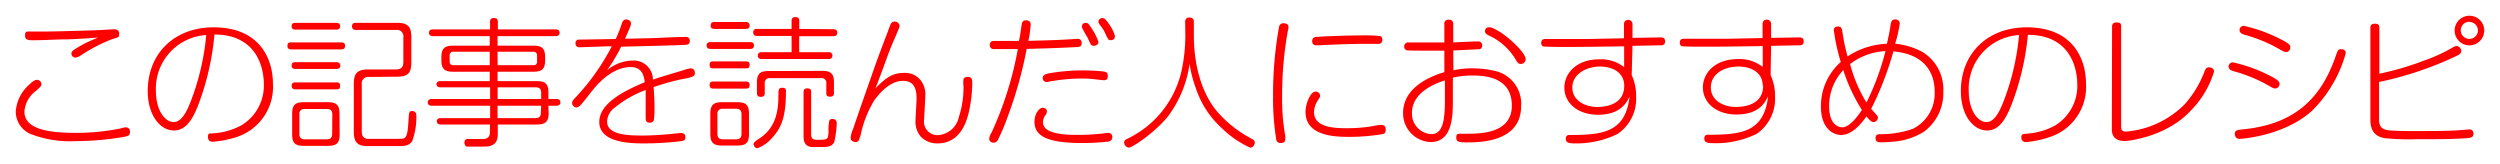 <svg xmlns="http://www.w3.org/2000/svg" width="317.46" height="20.82" viewBox="0 0 317.46 20.82">
  <defs>
    <style>
      .cls-1 {
        opacity: 0;
      }

      .cls-2 {
        fill: lime;
      }

      .cls-3 {
        fill: red;
      }
    </style>
  </defs>
  <g id="レイヤー_2" data-name="レイヤー 2">
    <g id="レイヤー_1-2" data-name="レイヤー 1">
      <g id="recommend_recipes_title">
        <g class="cls-1">
          <rect class="cls-2" width="317.46" height="20.82"/>
        </g>
        <g>
          <path class="cls-3" d="M15.76,17.38a36.83,36.83,0,0,1-6.22.54A13.78,13.78,0,0,1,3.85,17,3.12,3.12,0,0,1,2,14.19a5,5,0,0,1,1.69-3.42c.33-.31.67-.63,1-.63a.57.57,0,0,1,.57.56c0,.21-.14.36-.74.88A3.56,3.56,0,0,0,3.1,14.17c0,2.25,3.11,2.7,6.44,2.7a27.93,27.93,0,0,0,5.3-.47c.18,0,.93-.23,1.1-.23a.51.51,0,0,1,.57.5C16.51,17.21,16.33,17.25,15.76,17.38ZM8.45,5c-1.28,0-2.69.11-4.27.11-.47,0-1,0-1-.56S3.33,4,3.85,4L6.16,4c.74,0,5.85-.14,6.7-.19l1.55-.09c.21,0,.72,0,.72.54s-.09.45-1,.75a21.89,21.89,0,0,0-3.84,2,1.45,1.45,0,0,1-.72.3.5.5,0,0,1-.5-.52c0-.21.12-.36.66-.68.2-.13.87-.52,1.33-.74l1.39-.61C11.83,4.84,9,5,8.45,5Z"/>
          <path class="cls-3" d="M25.13,13.45c-.75,1.87-1.6,3.12-3.06,3.12-1.69,0-3.31-1.89-3.31-5,0-4.82,3.42-8.1,8.37-8.1,5.76,0,7.53,3.89,7.53,7.18a6.69,6.69,0,0,1-4.47,6.7A12.54,12.54,0,0,1,27,18c-.25,0-.59-.09-.59-.62s.18-.41.86-.46a8.7,8.7,0,0,0,3.37-1,5.87,5.87,0,0,0,2.86-5.29c0-1.87-.79-6.23-6.27-6.25A33.55,33.55,0,0,1,25.13,13.45ZM19.8,11.58c0,2.41,1.14,3.92,2.25,3.92.92,0,1.57-1.09,2.14-2.55a31.15,31.15,0,0,0,2-8.5A6.81,6.81,0,0,0,19.8,11.58Z"/>
          <path class="cls-3" d="M43.31,5.38c.15,0,.51,0,.51.44s-.36.45-.51.45H37c-.16,0-.5,0-.5-.44s.29-.45.5-.45ZM42.68,2.9c.13,0,.51,0,.51.43s-.36.43-.51.43H37.53c-.14,0-.5,0-.5-.43s.34-.43.5-.43Zm0,5c.15,0,.53,0,.53.43s-.38.42-.53.42H37.53c-.14,0-.5,0-.5-.42s.32-.43.5-.43Zm0,2.56c.24,0,.51,0,.51.43s-.18.45-.51.45H37.53a.42.42,0,0,1-.5-.43c0-.44.32-.45.5-.45Zm.45,6.6c0,1.07-.36,1.46-1.46,1.46H38.56c-1.1,0-1.46-.37-1.46-1.46V14.44c0-1.06.34-1.46,1.46-1.46h3.09c1.08,0,1.46.38,1.46,1.46Zm-.93-2.53c0-.45-.2-.69-.67-.69H38.7a.6.6,0,0,0-.68.69V17a.6.6,0,0,0,.68.69h2.81c.45,0,.67-.22.67-.69Zm4.68-4.76a.82.82,0,0,0-.94.94v6c0,.68.33.86.7.92.15,0,3.52,0,3.93,0,1,0,1.17,0,1.31-2.45.06-.91.06-1.08.47-1.08s.52.36.52.54a8.82,8.82,0,0,1-.52,3.26c-.38.65-1.11.65-1.74.65H46.75c-1,0-1.82-.18-1.82-1.75V10.64c0-1.33.45-1.82,1.82-1.82h3.53c.65,0,.94-.3.94-.93V4.74a.82.82,0,0,0-.94-.94h-5c-.22,0-.58,0-.58-.45s.34-.45.5-.45h5.21c1.33,0,1.82.43,1.82,1.82V7.94c0,1.35-.45,1.8-1.82,1.8Z"/>
          <path class="cls-3" d="M69.67,14.37c0,1-.35,1.44-1.46,1.44h-5v1c0,.51,0,1.34-.75,1.64-.38.17-.49.17-2.38.17-.67,0-.74,0-.83,0a.56.56,0,0,1-.27-.54c0-.43.31-.43.51-.43h1.78c.5,0,.95-.13.95-.92v-.92H56c-.09,0-.53,0-.53-.41S55.86,15,56,15h6.24V13.43h-7.4c-.09,0-.52,0-.52-.43s.43-.43.52-.43h7.4V11.09H55.91c-.41,0-.49-.29-.49-.39s.06-.4.49-.4h6.28V9.11H57.55c-1.08,0-1.5-.34-1.5-1.46V7.26c0-1.08.38-1.46,1.48-1.46h4.66V4.59H55c-.09,0-.53,0-.53-.43s.42-.43.53-.43h7.23V2.79a.43.43,0,0,1,.47-.5c.4,0,.52.16.52.5v.94h7.31c.11,0,.53,0,.53.43s-.42.43-.53.43H63.18V5.8h4.56c1.08,0,1.48.34,1.48,1.46v.39c0,1.07-.36,1.46-1.48,1.46H63.18V10.3h5c1.1,0,1.46.38,1.46,1.46v.81h1c.09,0,.52,0,.52.43s-.43.43-.52.43h-1ZM62.19,8.28V6.57H57.6a.44.44,0,0,0-.5.49V7.8c0,.32.14.48.5.48Zm1,0h4.45c.24,0,.56,0,.56-.48V7.08c0-.51-.34-.51-.56-.51H63.18Zm0,2.81v1.48h5.53v-.79c0-.44-.18-.69-.68-.69Zm5.53,2.34H63.18V15H68c.48,0,.68-.23.68-.66Z"/>
          <path class="cls-3" d="M73.64,6a.48.48,0,0,1-.56-.51.42.42,0,0,1,.4-.46c.07,0,4-.06,4.71-.08a16.21,16.21,0,0,0,.71-1.78c.14-.47.27-.7.63-.7,0,0,.59,0,.59.52,0,.27-.11.47-.75,1.93,3.07-.07,3.42-.07,4.26-.11s2.63-.12,3.41-.12a.47.47,0,0,1,.55.5.44.44,0,0,1-.39.49c-.58.07-7.6.23-8.32.25a23.63,23.63,0,0,1-1.8,3,5.17,5.17,0,0,1,3.24-1.24,2.43,2.43,0,0,1,2.59,2.43c.92-.33,1.08-.36,3.89-1.21a3.92,3.92,0,0,1,.92-.23c.5,0,.52.52.52.59,0,.4-.25.49-1.1.68A27.1,27.1,0,0,0,83,11.06c.09,1.15.11,2.09.11,2.52a10.33,10.33,0,0,1-.09,1.71.51.51,0,0,1-.49.29c-.54,0-.54-.38-.54-.6s0-.41,0-.47c0-.41,0-.61,0-1.35s0-1.24,0-1.73a13.91,13.91,0,0,0-4,2.29,2.29,2.29,0,0,0-.9,1.71c0,1.68,2.54,1.78,4.46,1.78,1.08,0,2.18-.07,3-.14.3,0,1.69-.18,1.91-.18s.57.07.57.5c0,.26,0,.44-.5.53a39.44,39.44,0,0,1-4.63.29c-1.64,0-5.8,0-5.8-2.72,0-2.33,3-3.89,5.78-5.05-.12-.81-.32-1.92-1.8-1.92-2.07,0-3.8,1.67-4.81,2.91-.27.33-1.36,1.77-1.63,2a.74.74,0,0,1-.44.22.59.59,0,0,1-.55-.6c0-.23.18-.41.52-.76a29.06,29.06,0,0,0,4.52-6.41h-.58Z"/>
          <path class="cls-3" d="M90.24,6.21c-.13,0-.51,0-.51-.43s.36-.43.51-.43h5c.14,0,.5,0,.5.43s-.36.43-.5.43Zm.37,2.47c-.23,0-.5,0-.5-.43s.22-.45.5-.45H94.7c.22,0,.49,0,.49.43s-.22.45-.49.45Zm0,2.57c-.18,0-.5,0-.5-.45s.32-.45.5-.45h4.07c.18,0,.51,0,.51.45s-.31.45-.51.45ZM95.11,17c0,1.09-.34,1.48-1.45,1.48h-2c-1.08,0-1.46-.38-1.46-1.48V14.44c0-1.06.36-1.46,1.46-1.46h2c1.08,0,1.45.36,1.45,1.46ZM90.74,3.67c-.14,0-.5,0-.5-.43a.43.43,0,0,1,.5-.45h3.94a.44.44,0,0,1,.51.45c0,.43-.36.43-.51.43Zm3.42,10.84c0-.43-.18-.7-.68-.7h-1.7a.61.61,0,0,0-.68.7V17c0,.43.18.69.68.69h1.7c.48,0,.68-.24.68-.69Zm5.64-2.8c0,3.11-.6,4.5-1.61,5.63a4.68,4.68,0,0,1-2,1.48c-.41,0-.5-.45-.5-.54s0-.22.86-.78c2-1.35,2.27-3.51,2.29-5.09,0-1.07,0-1.26.52-1.26S99.8,11.52,99.8,11.71Zm6-8c.14,0,.52,0,.52.44s-.38.45-.52.45h-4.32V6.63h3.8a.43.43,0,1,1,0,.86H96.74c-.13,0-.51,0-.51-.43s.38-.43.51-.43h3.78V4.56H96.16c-.16,0-.51,0-.51-.44s.31-.45.51-.45h4.36v-1c0-.18,0-.5.48-.5s.49.29.49.5v1ZM104.44,9c1.08,0,1.46.38,1.46,1.46v1.3c0,.19,0,.52-.49.52s-.48-.29-.48-.52V10.61a.6.6,0,0,0-.69-.69H97.8a.61.61,0,0,0-.69.7v1.16c0,.18,0,.52-.48.52s-.51-.29-.51-.52v-1.3c0-1.06.35-1.46,1.46-1.46ZM103,17.07c0,.68.46.68.79.68,1.28,0,1.37,0,1.42-1a6.12,6.12,0,0,1,.09-1.41.39.39,0,0,1,.4-.23.52.52,0,0,1,.55.61,12.52,12.52,0,0,1-.3,2.27c-.24.65-1,.68-1.44.68h-1.41c-1.06-.08-1.06-1-1.06-1.45V11.72c0-.18,0-.5.47-.5s.49.21.49.5Z"/>
          <path class="cls-3" d="M114.79,9.26a2.52,2.52,0,0,1,2.12.93,3,3,0,0,1,.58,2.14c0,.46-.14,2.51-.14,2.83a1.71,1.71,0,0,0,1.72,2,2.89,2.89,0,0,0,2.69-2.3,12,12,0,0,0,.59-3.89,3.56,3.56,0,0,1,0-.92c.09-.27.45-.29.52-.29.59,0,.59.44.59.78a17.43,17.43,0,0,1-.41,3.6c-.25,1.08-1,4.07-4,4.07a2.9,2.9,0,0,1-2.1-.83,2.9,2.9,0,0,1-.69-2.16c0-.43.13-2.29.13-2.67,0-1.09-.2-2.28-1.71-2.28-1.08,0-2.22.57-3.62,2.41a13.85,13.85,0,0,0-1.76,4.41c-.24.79-.27.94-.67.94-.11,0-.61-.06-.61-.52a3.46,3.46,0,0,1,.3-1.12c1-2.93,1.53-4.41,2.94-8.44.25-.72,1.47-3.91,1.71-4.56.12-.32.23-.65.63-.65a.61.61,0,0,1,.63.54c0,.16-.06.29-.5,1.32-.33.75-.67,1.56-.94,2.28-1.23,3.37-1.39,3.75-1.62,4.33C112.48,9.9,113.28,9.26,114.79,9.26Z"/>
          <path class="cls-3" d="M129.73,3.15c.05-.39.22-.57.54-.57.5,0,.61.27.61.55a14.44,14.44,0,0,1-.29,2.06c1.82-.06,2.72-.06,5-.18l1.22-.08a.48.48,0,0,1,.54.53c0,.48-.29.5-.68.52-2.09.11-4.2.18-6.3.23a51.85,51.85,0,0,1-2.33,8.39,27.07,27.07,0,0,1-1.29,3.1.65.65,0,0,1-.58.42.53.53,0,0,1-.56-.49,2,2,0,0,1,.33-.85,44.16,44.16,0,0,0,3.31-10.55c-.87,0-2.13,0-3,0a.48.48,0,0,1-.56-.52c0-.51.39-.51.56-.51l1.63,0,1.5,0C129.5,4.88,129.69,3.44,129.73,3.15ZM140.53,18a27.74,27.74,0,0,1-3.17.16c-4.44,0-6-.92-6-2.7,0-.94.56-1.78,1.06-1.78.18,0,.52.14.52.45a.81.81,0,0,1-.16.46,1.54,1.54,0,0,0-.34.92c0,1.26,1.87,1.62,4.3,1.62a28.21,28.21,0,0,0,2.94-.14c.14,0,.84-.11,1-.11a.5.5,0,0,1,.57.52C141.23,17.9,140.84,18,140.53,18Zm-.41-7.82c-.18,0-1-.11-1.14-.12a13.46,13.46,0,0,0-1.63-.09,22.63,22.63,0,0,0-3.7.32c-.1,0-.68.13-.75.13a.49.49,0,0,1-.49-.51c0-.41.42-.52.74-.59a25.25,25.25,0,0,1,7-.24c.52.08.52.31.52.62S140.55,10.19,140.12,10.19Zm-2.67-6.57a.57.57,0,0,1-.07-.25.46.46,0,0,1,.51-.45c.19,0,.32.05.66.59a7.29,7.29,0,0,1,.94,1.84c0,.38-.43.48-.61.48a.42.42,0,0,1-.35-.16c-.09-.12-.46-1-.54-1.08S137.53,3.76,137.45,3.62ZM139.56,3a.5.5,0,0,1-.07-.27.46.46,0,0,1,.5-.43c.18,0,.36,0,1,1a4.19,4.19,0,0,1,.6,1.33.51.51,0,0,1-.56.47.37.37,0,0,1-.34-.18c-.09-.14-.4-.81-.49-1S139.65,3.15,139.56,3Z"/>
          <path class="cls-3" d="M150.5,2.77a.49.49,0,0,1,.54-.54c.56,0,.56.42.56.54v1.7c0,4.26,1.21,7.52,2.79,9.49a14.74,14.74,0,0,0,3.85,3.27c.13.07.76.42.89.51a.41.41,0,0,1,.21.36c0,.12-.11.65-.59.65a12.4,12.4,0,0,1-3.57-2.45,11.8,11.8,0,0,1-3.29-5,15.3,15.3,0,0,1-.83-3.2,14.48,14.48,0,0,1-2.72,6.64c-1.51,1.93-4.5,4-5,4a.65.65,0,0,1-.59-.67c0-.22.16-.33.36-.43a12.6,12.6,0,0,0,7-9,21.14,21.14,0,0,0,.41-4.14Z"/>
          <path class="cls-3" d="M163.62,3.44a2.29,2.29,0,0,1-.09.5,46,46,0,0,0-.72,8.31,25.63,25.63,0,0,0,.4,5,3.29,3.29,0,0,1,0,.44c0,.41-.36.47-.57.47a.52.52,0,0,1-.58-.47,32.27,32.27,0,0,1-.4-5.49,48.21,48.21,0,0,1,.76-8.81.56.56,0,0,1,.74-.41A.44.44,0,0,1,163.62,3.44ZM175.2,17.09a26,26,0,0,1-3.75.29c-1.71,0-5.67,0-5.67-3.17,0-1.08.65-2.58,1.26-2.58a.57.57,0,0,1,.6.53c0,.14-.06.21-.25.52a2.85,2.85,0,0,0-.53,1.55c0,1.92,2.43,2.05,4.14,2.05a19.44,19.44,0,0,0,3.23-.25,7.89,7.89,0,0,1,1.1-.17c.21,0,.63,0,.63.56S175.78,17,175.2,17.09ZM175,5.57l-.29,0c-.65,0-1.06,0-1.51,0-1.84,0-4.48.11-5.64.18l-.39,0a.48.48,0,0,1-.54-.54.49.49,0,0,1,.31-.49c.3-.09,4.41-.23,6.26-.23a17.45,17.45,0,0,1,2.05.09c.06,0,.29.11.29.5A.48.48,0,0,1,175,5.57Z"/>
          <path class="cls-3" d="M184.56,8.93a10.11,10.11,0,0,1,2.34-.25,12.7,12.7,0,0,1,3,.34,4.26,4.26,0,0,1,3.26,4.43c0,4.56-5.11,4.63-6.88,4.63-1.08,0-1.36-.09-1.36-.61s.27-.49.55-.49l1,0c2,0,5.51-.24,5.51-3.57s-2.87-3.82-4.92-3.82a10.82,10.82,0,0,0-2.57.27v2.9c0,2-.06,5.28-2.83,5.28a3.64,3.64,0,0,1-3.49-3.69c0-2.88,2.7-4.43,5.24-5.19V6.43c-.08,0-.29,0-2.27,0l-.61,0c-.31,0-1.75,0-1.91-.05a.46.46,0,0,1-.31-.47.5.5,0,0,1,.58-.52l1.74,0c.65,0,1.26,0,2.78,0V3.08A.5.5,0,0,1,184,2.5c.45,0,.54.31.54.58v2.3l2.79-.12a2.52,2.52,0,0,0,.32,0,.49.49,0,0,1,.56.52.44.44,0,0,1-.31.47c-.09,0-3.09.15-3.36.16Zm-1.08,1.28c-1,.32-4.18,1.41-4.18,4.12a2.58,2.58,0,0,0,2.47,2.7c1.38,0,1.71-1.6,1.71-4.23Zm5.61-6.75c1.12,0,4.65,3,4.65,4.09a.63.63,0,0,1-.65.57c-.3,0-.43-.23-.63-.57a7.63,7.63,0,0,0-3.31-3c-.29-.14-.58-.28-.58-.59a.6.6,0,0,1,.11-.34A.53.53,0,0,1,189.09,3.46Z"/>
          <path class="cls-3" d="M207.2,9.54a6.27,6.27,0,0,1,.56,2.74A5.38,5.38,0,0,1,205.42,17,11.78,11.78,0,0,1,200,18.21c-.78,0-1.17-.09-1.17-.58s.3-.49.59-.49c4.25,0,7-.41,7.51-4.88-.38.78-1.15,2.31-4,2.31-2.66,0-4.28-1.55-4.28-3.44,0-1.73,1.42-3.6,4.48-3.6a4.71,4.71,0,0,1,3.11,1l0-2.65c-3.93.06-5.24.08-7.58.08-.38,0-2.61,0-2.74-.08a.47.47,0,0,1-.21-.43c0-.5.36-.5.61-.5l5.44,0,4.46-.09,0-1.77a.52.52,0,0,1,.53-.57.54.54,0,0,1,.55.57V4.81l3.5-.06c.28,0,.64,0,.64.51a.45.45,0,0,1-.39.49l-3.75.07Zm-.95,1.35c0-1.63-1.39-2.44-3.08-2.44s-3.51.93-3.51,2.66,1.73,2.47,3.13,2.47C204.65,13.58,206.25,12.86,206.25,10.89Z"/>
          <path class="cls-3" d="M224.84,9.54a6.27,6.27,0,0,1,.56,2.74A5.38,5.38,0,0,1,223.06,17a11.76,11.76,0,0,1-5.47,1.18c-.78,0-1.17-.09-1.17-.58s.3-.49.59-.49c4.25,0,7-.41,7.51-4.88-.38.78-1.15,2.31-4,2.31-2.66,0-4.28-1.55-4.28-3.44,0-1.73,1.42-3.6,4.48-3.6a4.75,4.75,0,0,1,3.12,1l0-2.65c-3.93.06-5.24.08-7.58.08-.38,0-2.61,0-2.74-.08a.47.47,0,0,1-.21-.43c0-.5.36-.5.61-.5l5.44,0,4.46-.09,0-1.77a.52.52,0,0,1,.53-.57.54.54,0,0,1,.55.57V4.81l3.5-.06c.28,0,.64,0,.64.51a.45.45,0,0,1-.39.49l-3.75.07Zm-1,1.35c0-1.63-1.39-2.44-3.08-2.44-1.84,0-3.51.93-3.51,2.66s1.73,2.47,3.13,2.47C222.29,13.58,223.89,12.86,223.89,10.89Z"/>
          <path class="cls-3" d="M233.79,17.14c-1,0-2.56-.81-2.56-3.62a7.47,7.47,0,0,1,2.52-5.65,24.84,24.84,0,0,1-.88-4,.45.45,0,0,1,.52-.5c.4,0,.49.19.56.63a24.61,24.61,0,0,0,.66,3.17,9.61,9.61,0,0,1,5-1.61c.16-.72.39-1.76.46-2.37.06-.38.13-.72.58-.72a.53.53,0,0,1,.59.52,15.91,15.91,0,0,1-.59,2.56,9.23,9.23,0,0,1,3.49,1.06,5.54,5.54,0,0,1,2.63,5,6.11,6.11,0,0,1-2.45,5.11,8.58,8.58,0,0,1-4.1,1.28,13.16,13.16,0,0,1-1.41.07c-.25,0-.64,0-.64-.56,0-.25.1-.45.5-.47a12.36,12.36,0,0,0,4.23-.68,5,5,0,0,0,2.77-4.73c0-2.63-1.51-4.79-5.24-5.1a40.34,40.34,0,0,1-2.82,7.29c.11.15.65.72.75.85a.43.43,0,0,1,.11.29.64.64,0,0,1-.52.55c-.29,0-.5-.21-.95-.73C236.34,15.76,235.15,17.14,233.79,17.14Zm.28-8.24a6.65,6.65,0,0,0-1.8,4.62c0,2.33,1.23,2.65,1.64,2.65,1,0,2.06-1.51,2.52-2.21A21.89,21.89,0,0,1,234.07,8.9Zm3,4a32.59,32.59,0,0,0,2.36-6.41,8.1,8.1,0,0,0-4.5,1.64A18,18,0,0,0,237,13Z"/>
          <path class="cls-3" d="M255.37,13.45c-.76,1.87-1.6,3.12-3.06,3.12-1.69,0-3.31-1.89-3.31-5,0-4.82,3.42-8.1,8.37-8.1,5.76,0,7.52,3.89,7.52,7.18a6.68,6.68,0,0,1-4.46,6.7,12.54,12.54,0,0,1-3.15.69.55.55,0,0,1-.6-.62c0-.39.18-.41.87-.46a8.7,8.7,0,0,0,3.37-1,5.87,5.87,0,0,0,2.86-5.29c0-1.87-.79-6.23-6.27-6.25A33.55,33.55,0,0,1,255.37,13.45ZM250,11.58c0,2.41,1.13,3.92,2.25,3.92.92,0,1.57-1.09,2.14-2.55a31.15,31.15,0,0,0,2-8.5A6.81,6.81,0,0,0,250,11.58Z"/>
          <path class="cls-3" d="M268.2,3.42c0-.27.06-.57.58-.57s.57.19.57.57V15.88c0,.51,0,.83.65.83a11.91,11.91,0,0,0,7.42-3.47,13.42,13.42,0,0,0,2.49-4.09c.1-.29.23-.6.55-.6s.69.13.69.54a12,12,0,0,1-3,5c-3.08,3.32-8,3.82-8.3,3.82-1.68,0-1.68-1.12-1.68-1.55Z"/>
          <path class="cls-3" d="M288.31,11a19.1,19.1,0,0,0-4.54-1.92c-.36-.09-.77-.22-.77-.63a.52.52,0,0,1,.54-.53,19.05,19.05,0,0,1,4.37,1.53c1.55.74,1.55,1,1.55,1.19a.58.58,0,0,1-.52.6A1.31,1.31,0,0,1,288.31,11Zm9.56-4.23a16.37,16.37,0,0,1-4.3,7.31c-3.57,3.22-9,3.55-9.13,3.55a.57.57,0,0,1-.65-.6c0-.48.18-.52,1.26-.63,5.94-.64,9.49-3.52,11.45-9,.36-1,.38-1.1.65-1.14S297.87,6.25,297.87,6.77Zm-8.19-.39a18.61,18.61,0,0,0-4.54-1.93c-.34-.09-.75-.22-.75-.63a.52.52,0,0,1,.54-.54,19.1,19.1,0,0,1,4.37,1.55c1.53.74,1.53.93,1.53,1.19a.56.56,0,0,1-.5.59A1.46,1.46,0,0,1,289.68,6.38Z"/>
          <path class="cls-3" d="M302.1,14.89c0,.79,0,1.46,1.11,1.64.78.11,3.1.13,4.09.11,1.71,0,3.8,0,5.29-.13.15,0,.8-.07.94-.07a.49.49,0,0,1,.56.52c0,.52-.33.56-1.21.61-1.42.08-2.18.11-6.08.11a30,30,0,0,1-4-.14C301,17.23,301,15.79,301,15V3.58c0-.23,0-.57.56-.57s.58.27.58.57V9.36a37.15,37.15,0,0,0,5.74-1.69A20.3,20.3,0,0,0,311.5,6a1.09,1.09,0,0,1,.45-.16.65.65,0,0,1,.59.65c0,.27-.2.43-.74.68a43.9,43.9,0,0,1-9.7,3.24Zm11.48-9.13a1.88,1.88,0,1,1,1.88-1.89A1.89,1.89,0,0,1,313.58,5.76Zm0-3a1.09,1.09,0,1,0,1.08,1.1A1.09,1.09,0,0,0,313.58,2.79Z"/>
        </g>
      </g>
    </g>
  </g>
</svg>
